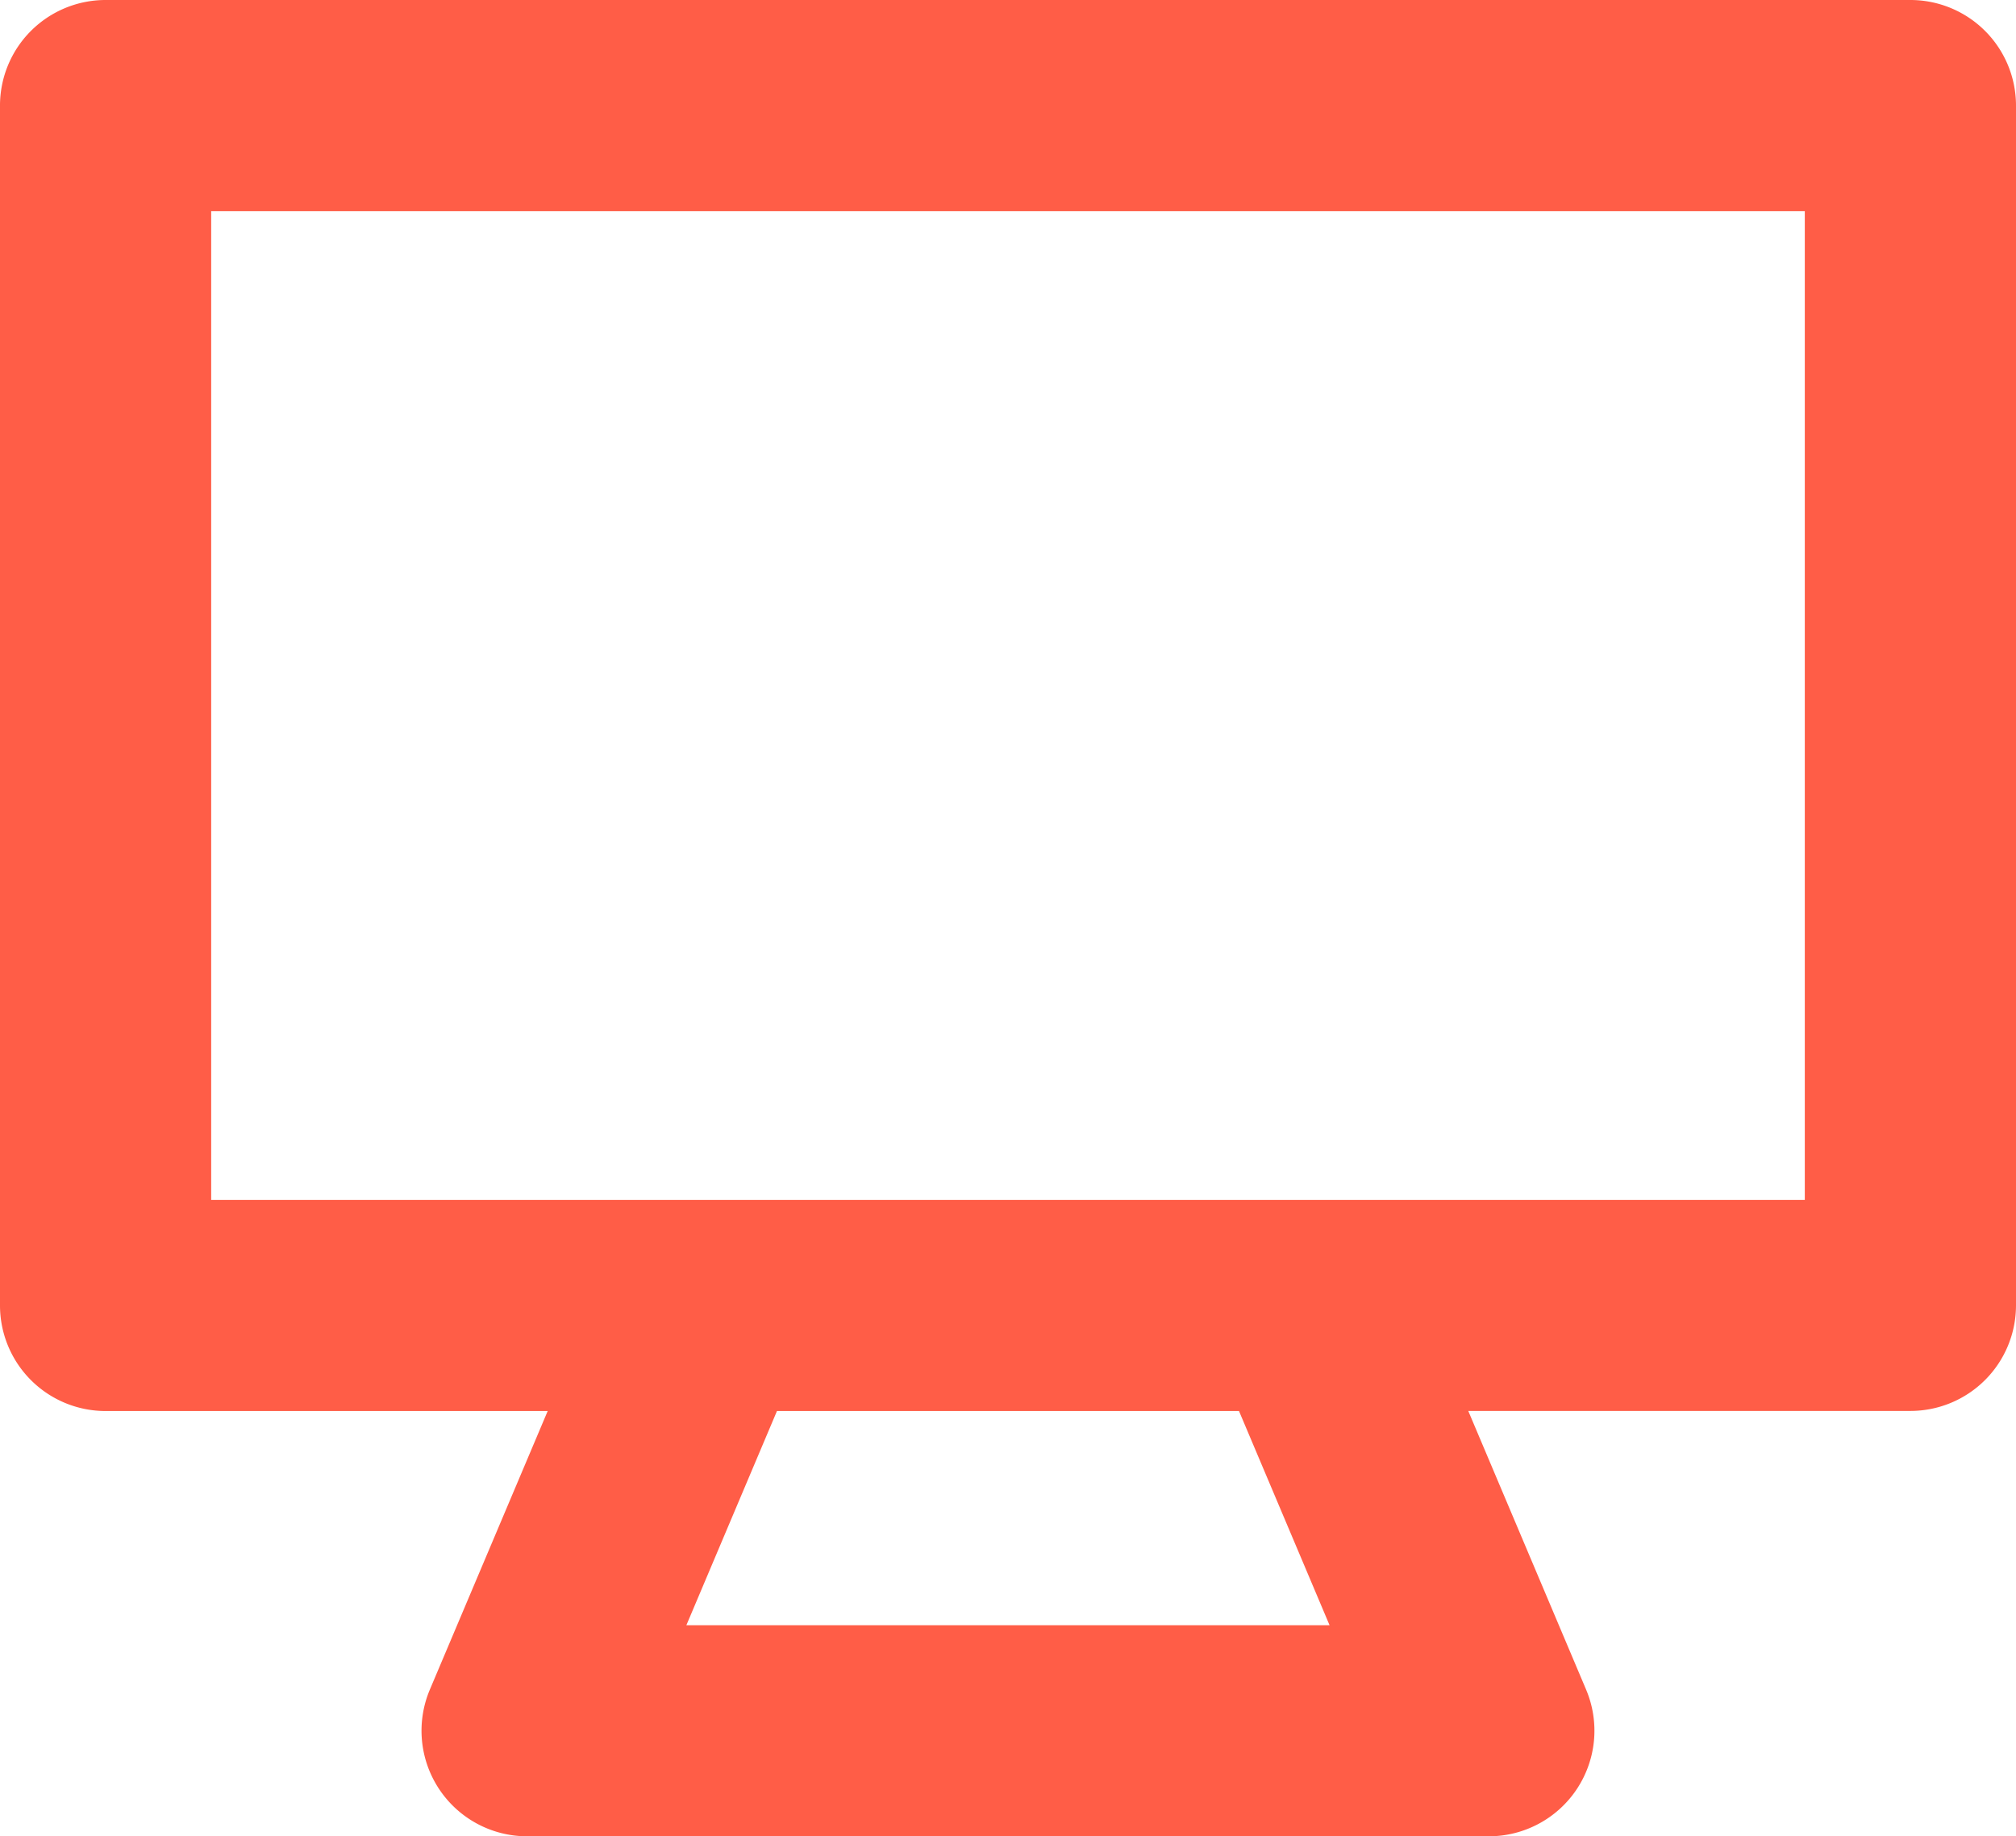 <svg id="Group_3869" data-name="Group 3869" xmlns="http://www.w3.org/2000/svg" xmlns:xlink="http://www.w3.org/1999/xlink" width="88.408" height="80.539" viewBox="0 0 88.408 80.539">
  <defs>
    <clipPath id="clip-path">
      <rect id="Rectangle_1313" data-name="Rectangle 1313" width="88.408" height="80.539" transform="translate(0 0)" fill="#ff5d47"/>
    </clipPath>
  </defs>
  <g id="Group_3868" data-name="Group 3868" clip-path="url(#clip-path)">
    <path id="Path_1639" data-name="Path 1639" d="M83.777,0H4.63A4.63,4.63,0,0,0,0,4.631V57.253a4.631,4.631,0,0,0,4.63,4.631H24.018L18.851,74.1a4.631,4.631,0,0,0,4.265,6.435H65.291A4.631,4.631,0,0,0,69.555,74.1l-5.167-12.22H83.777a4.632,4.632,0,0,0,4.631-4.631V4.631A4.631,4.631,0,0,0,83.777,0M58.305,71.277H30.1l3.972-9.393H54.334ZM79.146,52.622H9.261V9.262H79.146Z" fill="#ff5d47"/>
  </g>
</svg>
